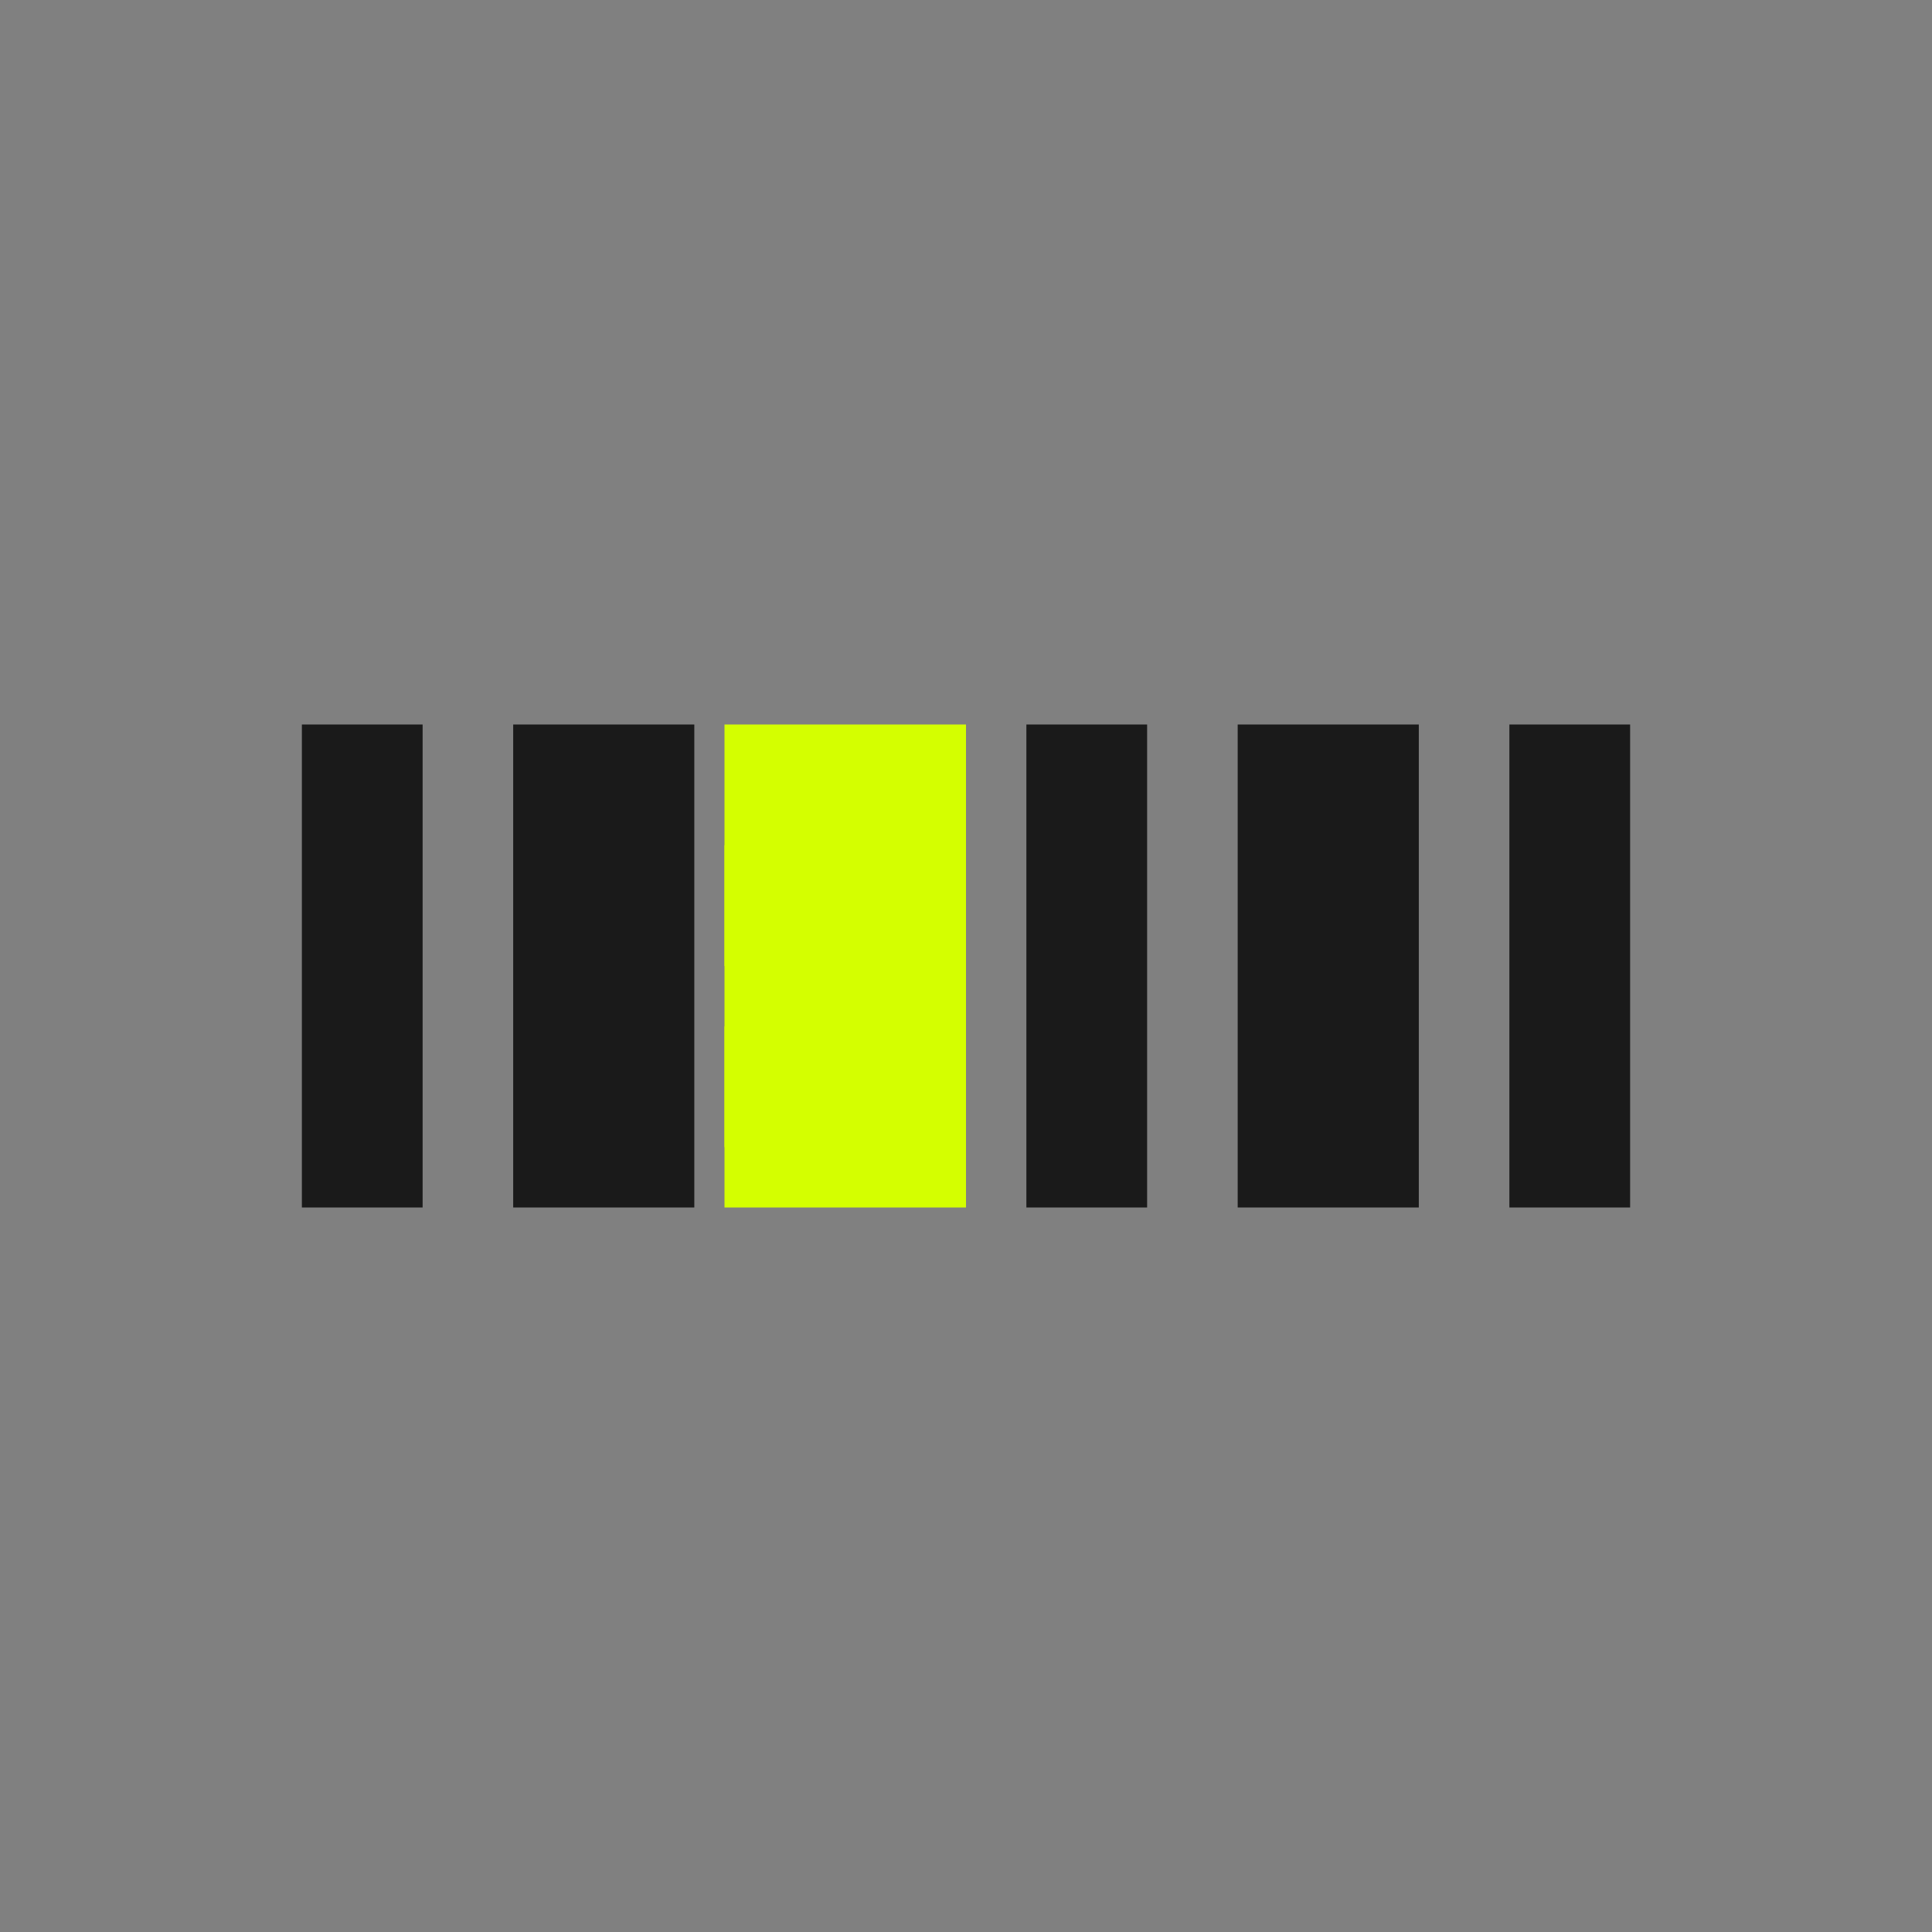 <svg xmlns="http://www.w3.org/2000/svg" fill="none" viewBox="0 0 32 32" height="32" width="32">
  <rect x="0" y="0" width="32" height="32" fill="#808080" stroke="none"/>
  <path stroke-width="2" stroke="#1a1a1a" d="M6 12 L6 20"></path>
  <path stroke-width="3" stroke="#1a1a1a" d="M10 12 L10 20"></path>
  <path stroke-width="4" stroke="#D4FF00" d="M14 12 L14 20"></path>
  <path stroke-width="2" stroke="#1a1a1a" d="M18 12 L18 20"></path>
  <path stroke-width="3" stroke="#1a1a1a" d="M22 12 L22 20"></path>
  <path stroke-width="2" stroke="#1a1a1a" d="M26 12 L26 20"></path>
  <rect fill="#D4FF00" height="2" width="4" y="14" x="12"></rect>
  <rect fill="#D4FF00" height="2" width="4" y="17" x="12"></rect>
</svg>